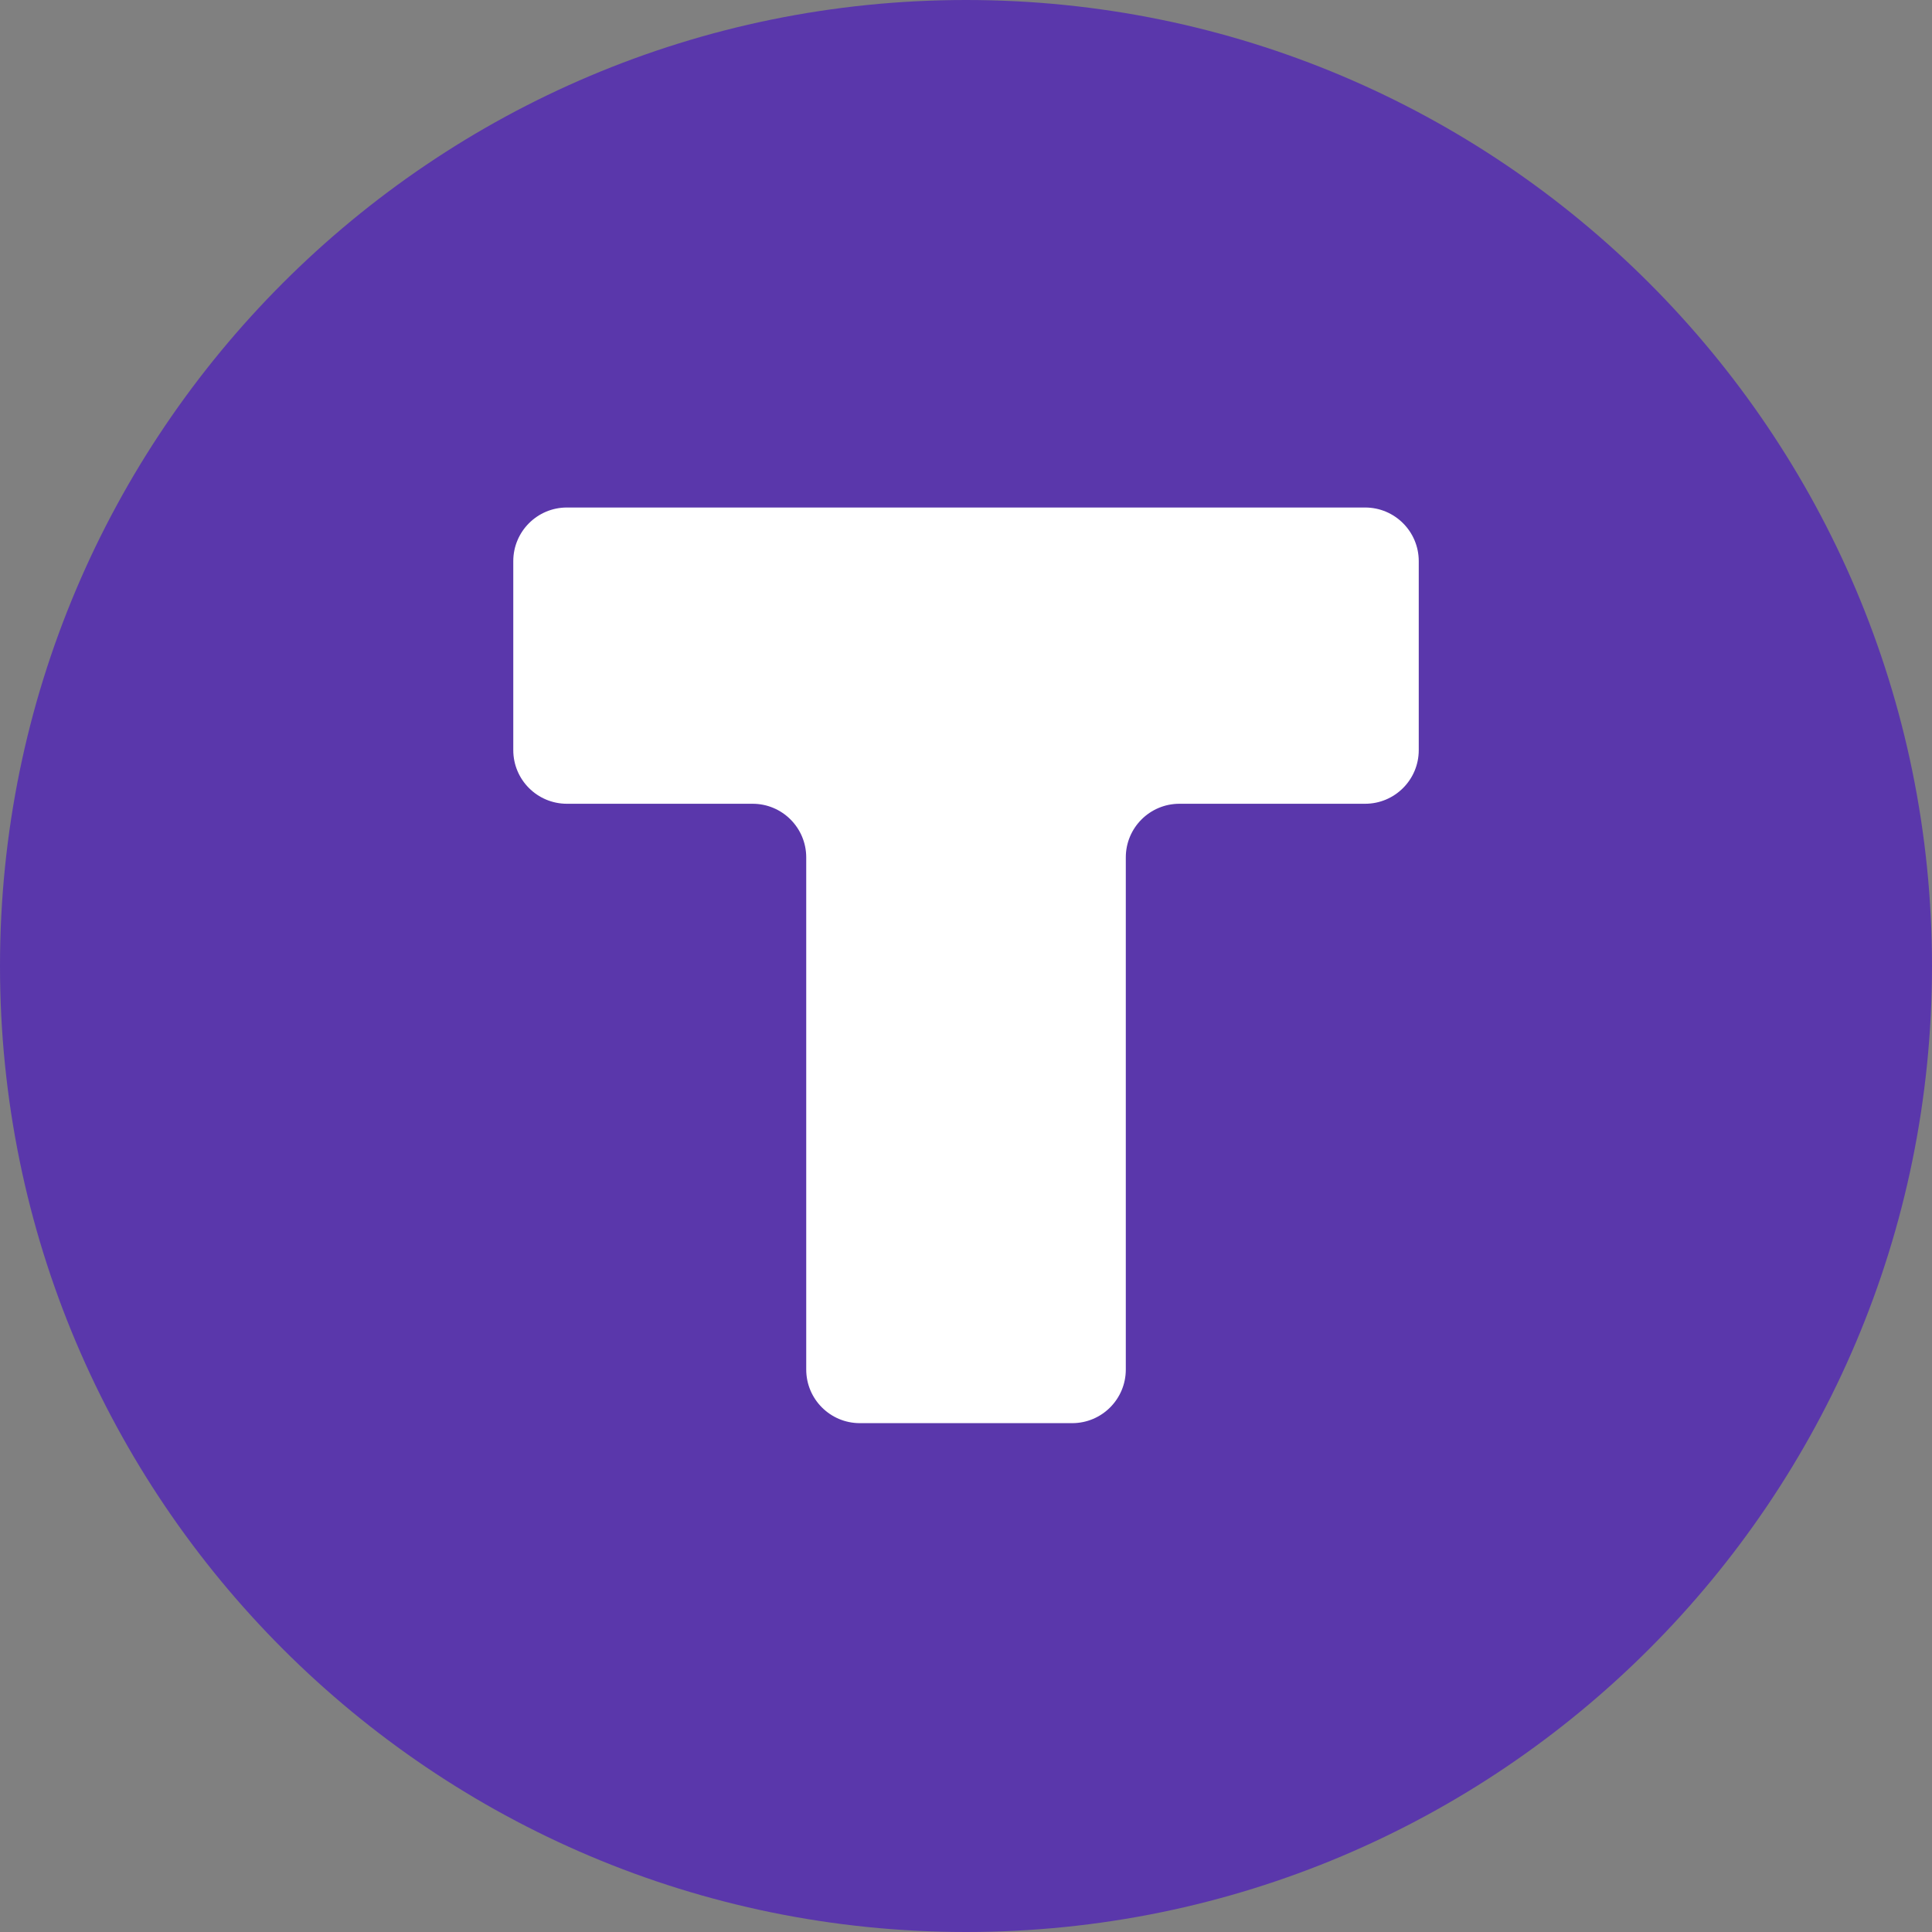 <?xml version="1.0" encoding="UTF-8"?> <svg xmlns="http://www.w3.org/2000/svg" width="335" height="335" viewBox="0 0 335 335" fill="none"><rect x="0" y="0" width="335" height="335" fill="#808080" stroke="none"/> <g clip-path="url(#clip0_205_682)"> <path d="M167.5 335C260.008 335 335 260.008 335 167.5C335 74.992 260.008 0 167.5 0C74.992 0 0 74.992 0 167.5C0 260.008 74.992 335 167.5 335Z" fill="#5A37AB"></path> <path fill-rule="evenodd" clip-rule="evenodd" d="M246.005 97.299C246.005 92.163 241.841 88 236.705 88H98.299C93.163 88 89 92.163 89 97.299V130.07C89 135.206 93.163 139.369 98.299 139.369H130.498C135.633 139.369 139.796 143.532 139.796 148.667V237.47C139.796 242.606 143.96 246.768 149.095 246.768H185.911C191.047 246.768 195.209 242.606 195.209 237.47V148.667C195.209 143.532 199.373 139.369 204.509 139.369H236.705C241.841 139.369 246.005 135.206 246.005 130.07V97.299Z" fill="white"></path> </g> <defs> <clipPath id="clip0_205_682"> <rect width="335" height="335" fill="white"></rect> </clipPath> </defs> </svg> 
